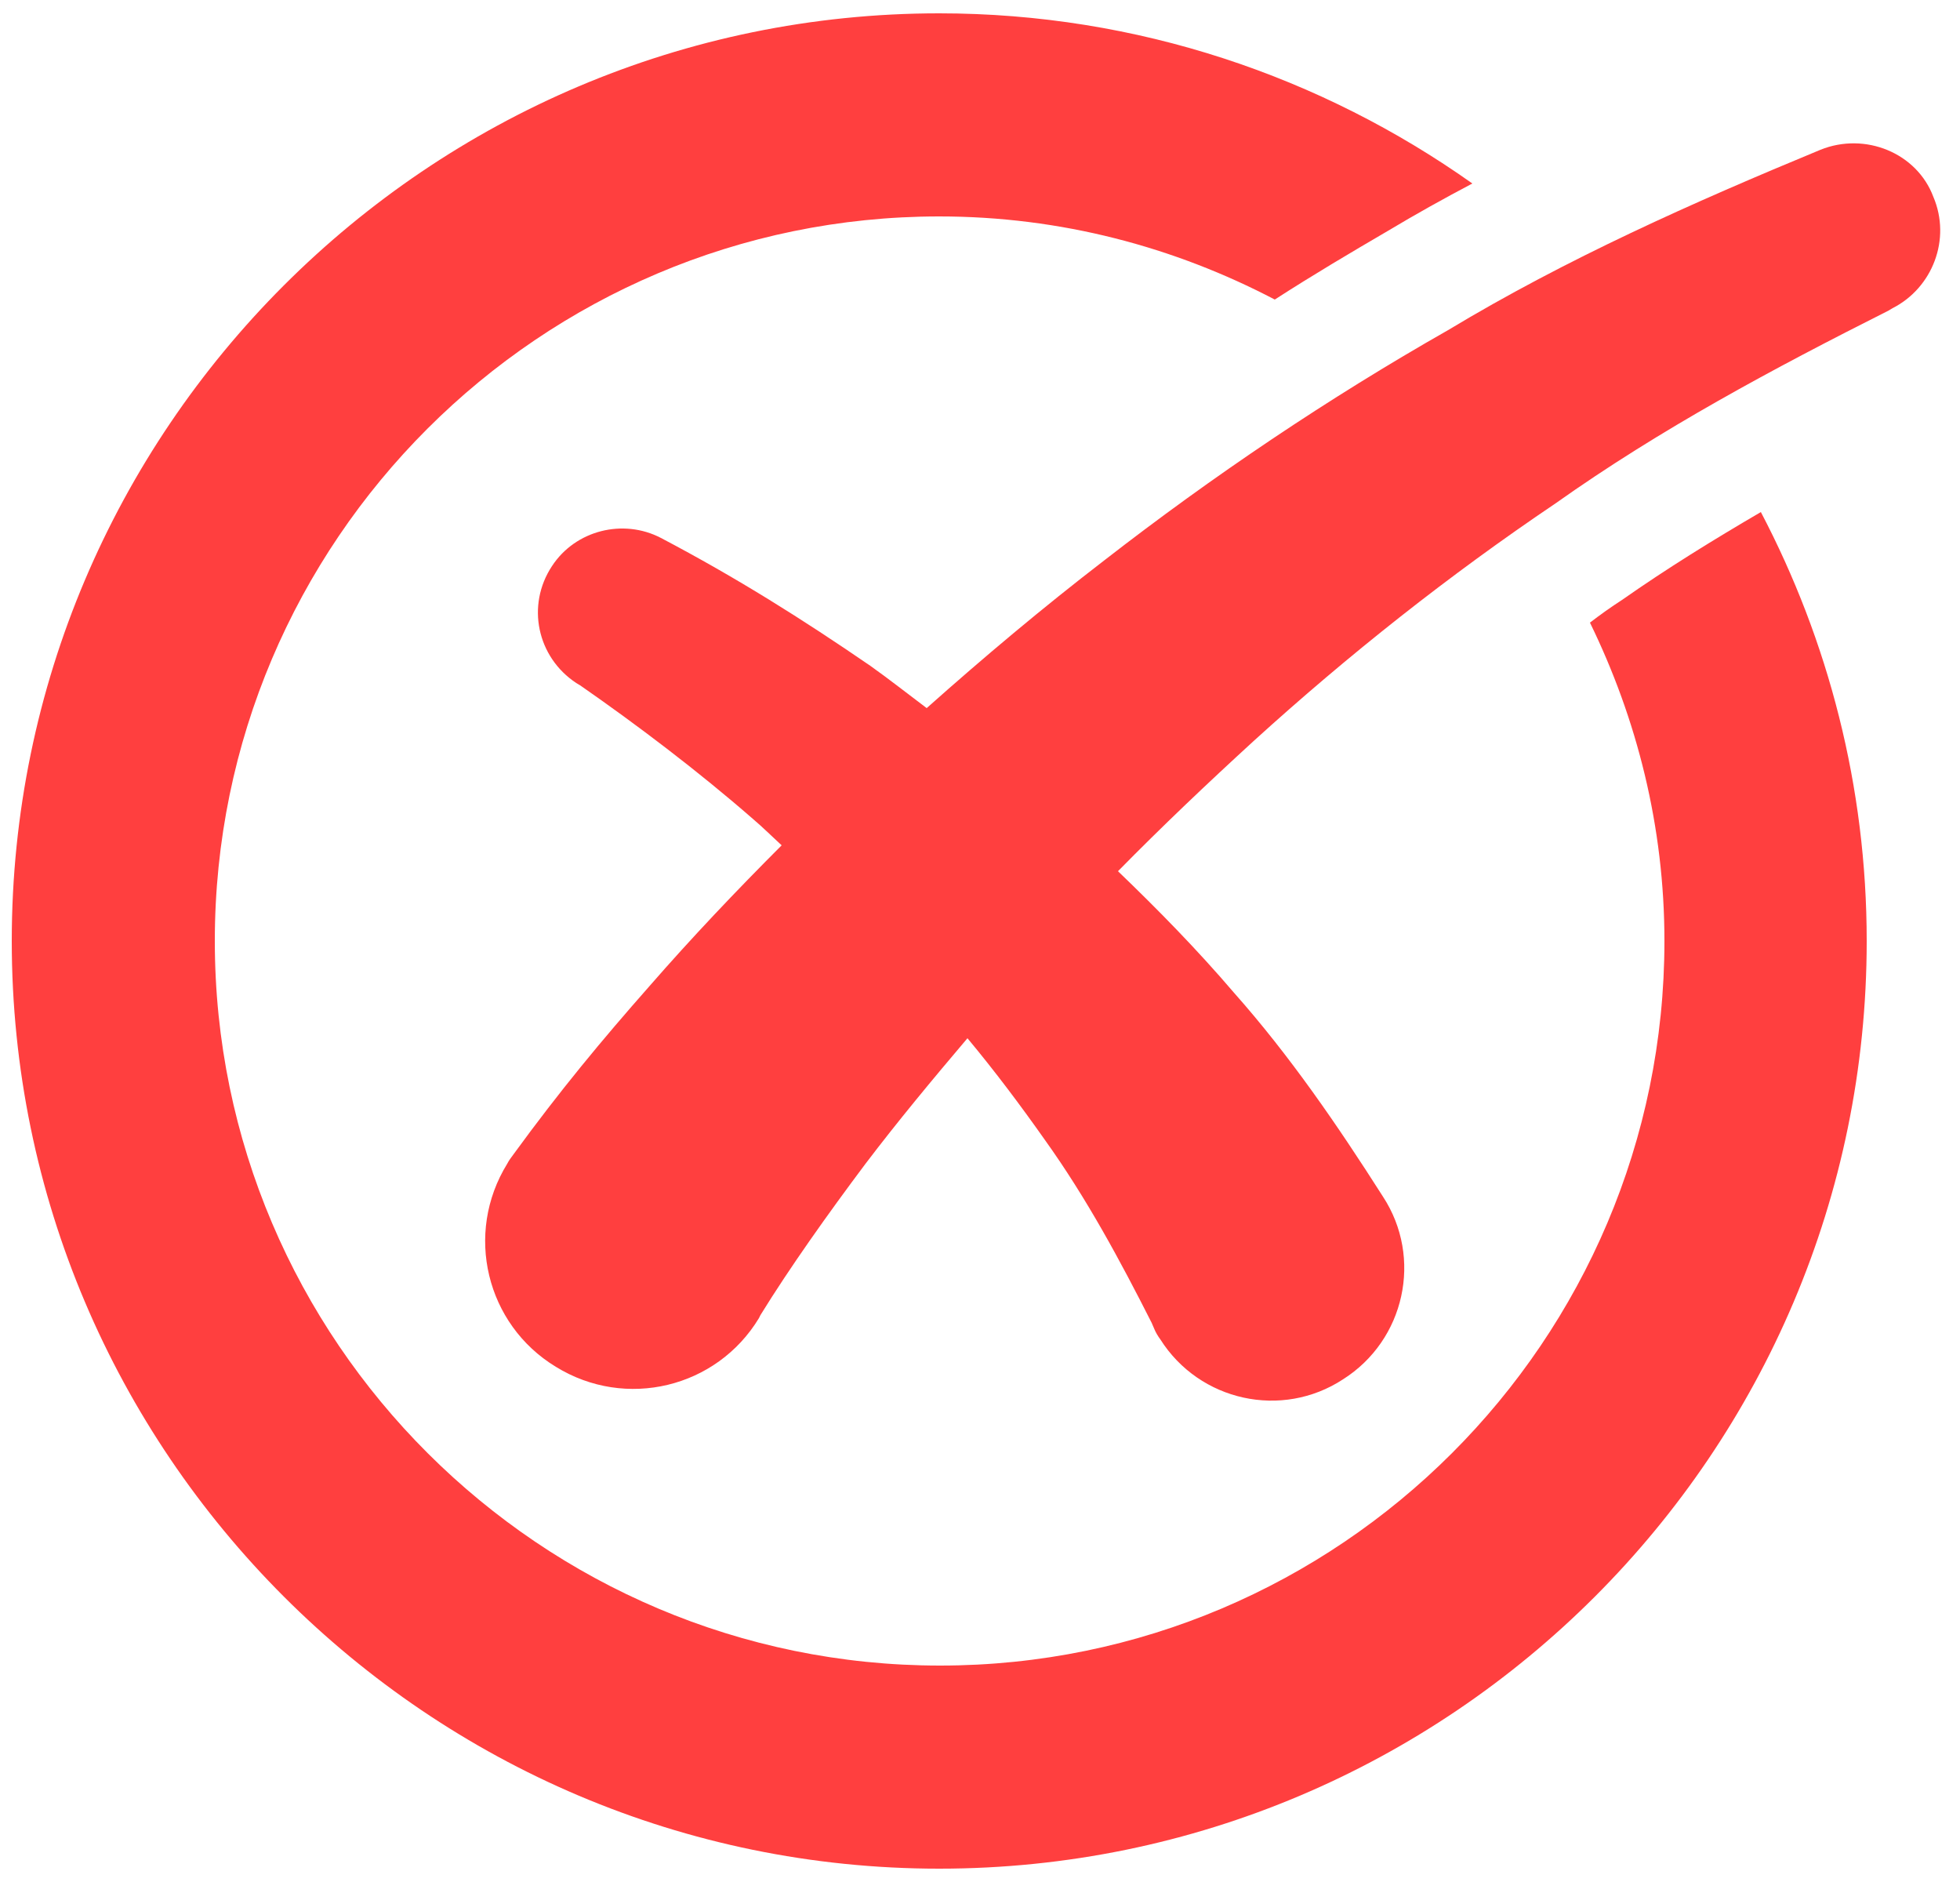 <?xml version="1.0" encoding="UTF-8"?> <svg xmlns="http://www.w3.org/2000/svg" xmlns:xlink="http://www.w3.org/1999/xlink" version="1.1" id="Layer_1" x="0px" y="0px" viewBox="0 0 250 240" xml:space="preserve"> <g> <g> <path fill="#FF3F3F" d="M232.2,19.1c-16.2,6.7-32.4,13.9-47.5,23c-15.3,8.7-30,18.6-43.9,29.4c-7.8,6-15.3,12.3-22.6,18.8 c-2.4-1.8-4.8-3.7-7.2-5.4c-8.6-5.9-17-11.2-26.7-16.3c-4.8-2.5-10.9-1-13.9,3.6c-3.3,5-1.9,11.6,3.1,14.9l0.5,0.3 C81.2,92.4,89,98.3,96,104.4c1.3,1.1,2.5,2.3,3.7,3.4c-5.8,5.8-11.5,11.8-16.9,18c-6,6.8-11.4,13.3-17.3,21.4 c-0.3,0.4-0.6,0.8-0.8,1.2c-5.5,8.9-2.7,20.5,6.2,25.9c8.9,5.5,20.5,2.7,25.9-6.2l0.2-0.4c3.7-6,8.6-12.9,13.4-19.3 c4.1-5.4,8.5-10.7,13-16c3.5,4.2,6.8,8.6,9.9,13c5.3,7.4,9.6,15.4,13.6,23.3l0.3,0.7c0.2,0.5,0.5,1,0.8,1.4 c5,7.9,15.5,10.2,23.3,5.1c7.9-5,10.2-15.5,5.1-23.3c-5.8-9.1-11.9-18-19-26c-4.7-5.5-9.7-10.6-14.8-15.5 c5.6-5.7,11.4-11.2,17.3-16.6c12.1-11,25-21.2,38.5-30.3c13.4-9.5,27.8-17.2,42.5-24.6l0.5-0.3c5.1-2.6,7.5-8.8,5.2-14.2 C244.5,19.5,237.9,16.8,232.2,19.1z"></path> </g> <g> <g> <path fill="#FF3F3F" d="M206.9,76.5c-1.4,0.9-2.8,1.9-4.1,2.9c6,12.3,9.5,26,9.5,40.6c0,51-41.5,92.4-92.4,92.4 S27.4,171,27.4,120s41.5-92.4,92.4-92.4c15.5,0,30,3.9,42.8,10.6c4.8-3.1,9.7-6,14.5-8.8c3.5-2.1,7.1-4.1,10.7-6 C168.6,9.8,145.1,1.7,119.8,1.7C54.6,1.7,1.5,54.8,1.5,120c0,65.2,53.1,118.3,118.3,118.3S238.1,185.3,238.1,120 c0-19.7-4.9-38.3-13.5-54.7C218.6,68.8,212.6,72.5,206.9,76.5z"></path> </g> </g> </g> </svg> 